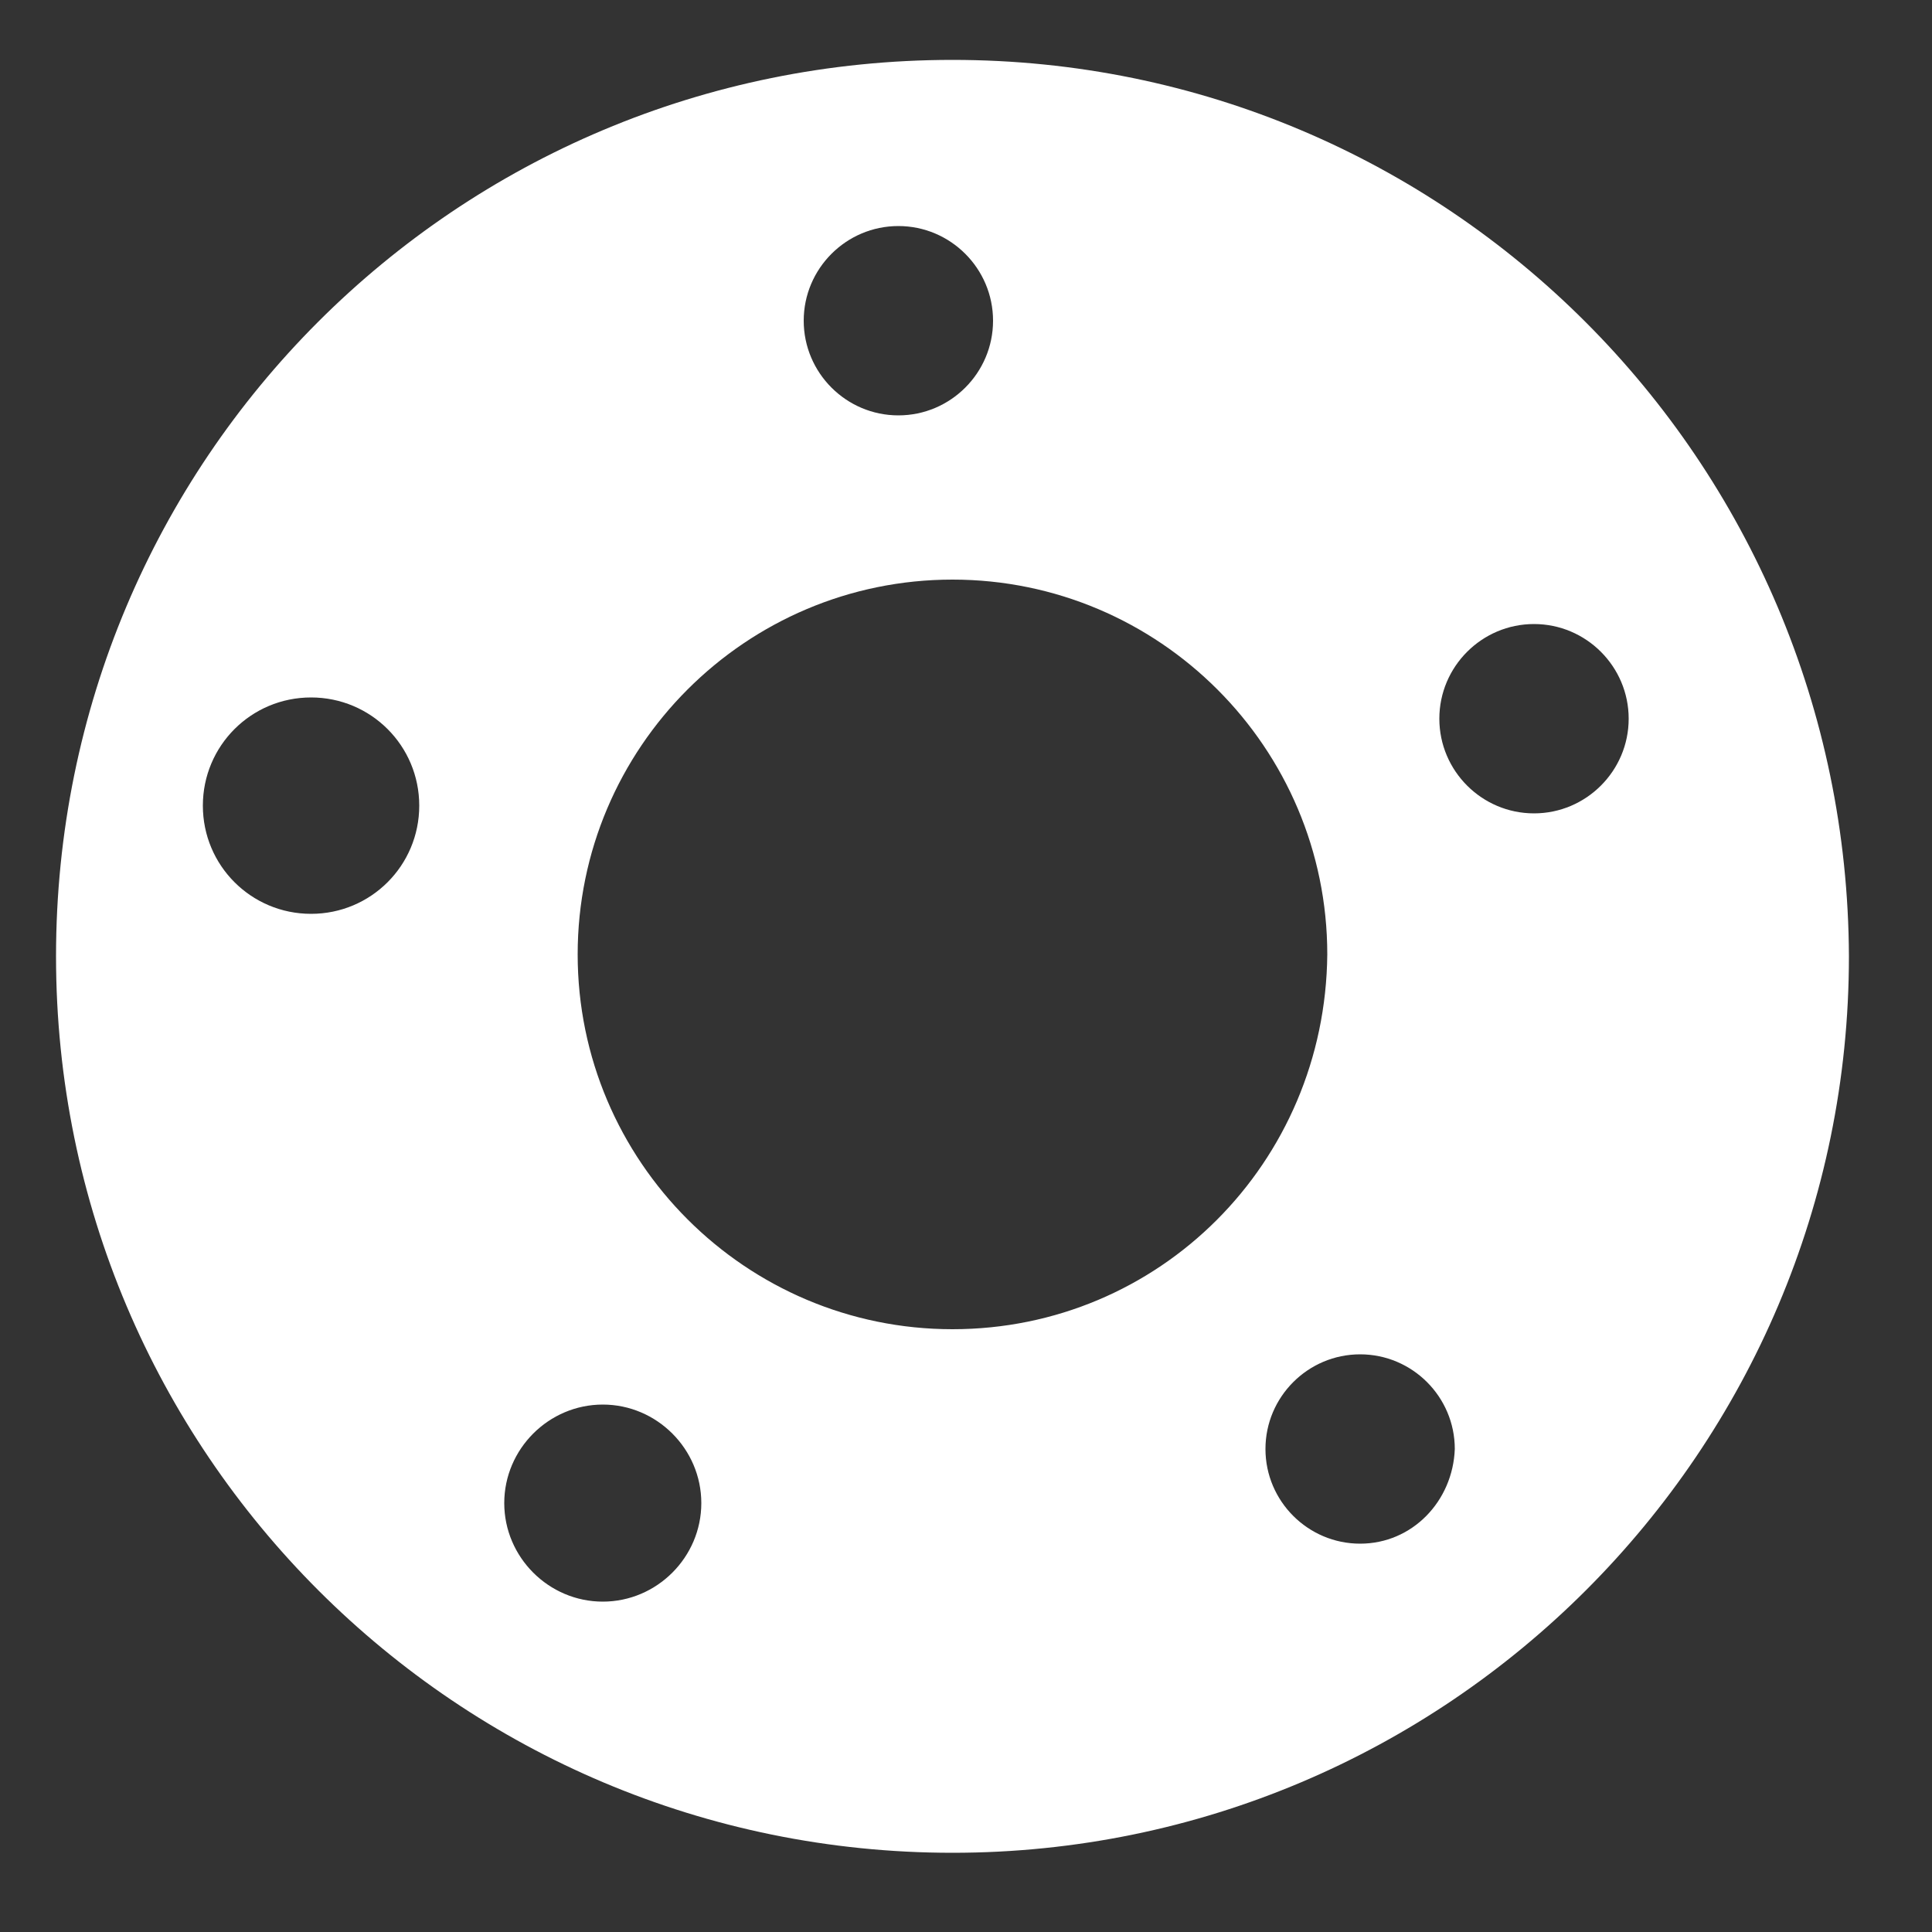 <?xml version="1.0" encoding="utf-8"?>
<!-- Generator: Adobe Illustrator 25.2.2, SVG Export Plug-In . SVG Version: 6.00 Build 0)  -->
<svg version="1.1" id="Ebene_1" xmlns="http://www.w3.org/2000/svg" xmlns:xlink="http://www.w3.org/1999/xlink" x="0px" y="0px"
	 viewBox="0 0 100 100" style="enable-background:new 0 0 100 100;" xml:space="preserve">
<rect x="0" y="0" width="100" height="100" fill="#333333" stroke="none"/>
<style type="text/css">
	.st0{fill-rule:evenodd;clip-rule:evenodd;fill:#FFFFFF;}
</style>
<g id="Gruppe_121" transform="translate(-3.043 -3.029)">
	<g id="Gruppe_120" transform="translate(3.043 3.029)">
		<g id="Gruppe_119">
			<g id="Gruppe_118">
				<path id="Pfad_219" class="st0" d="M49.3,3.1C23.6,3.1,2.9,23.8,2.9,49.5s20.8,46.4,46.4,46.4s46.4-20.8,46.4-46.4c0,0,0,0,0,0
					C95.6,23.8,74.9,3.1,49.3,3.1C49.3,3.1,49.3,3.1,49.3,3.1z M46.5,11.7c2.7,0,4.9,2.2,4.9,4.9s-2.2,4.9-4.9,4.9
					c-2.7,0-4.9-2.2-4.9-4.9c0,0,0,0,0,0C41.6,13.9,43.8,11.7,46.5,11.7C46.5,11.7,46.5,11.7,46.5,11.7L46.5,11.7z M16.1,36.1
					c3.1,0,5.6,2.5,5.6,5.6c0,3.1-2.5,5.6-5.6,5.6c-3.1,0-5.6-2.5-5.6-5.6c0,0,0,0,0,0C10.5,38.6,13,36.1,16.1,36.1z M31.2,82.9
					c-2.8,0-5.1-2.3-5.1-5.1c0-2.8,2.3-5.1,5.1-5.1s5.1,2.3,5.1,5.1l0,0C36.3,80.6,34,82.9,31.2,82.9z M49.3,68.8
					c-10.7,0-19.4-8.7-19.4-19.4c0-10.7,8.7-19.4,19.4-19.4c10.7,0,19.4,8.7,19.4,19.4C68.6,60.2,60,68.8,49.3,68.8
					C49.3,68.8,49.3,68.8,49.3,68.8L49.3,68.8z M70.4,79.9c-2.7,0-4.9-2.2-4.9-4.9c0-2.7,2.2-4.9,4.9-4.9c2.7,0,4.9,2.2,4.9,4.9
					C75.2,77.7,73.1,79.9,70.4,79.9C70.4,79.9,70.4,79.9,70.4,79.9z M74.5,37.2c0-2.7,2.2-4.9,4.9-4.9c2.7,0,4.9,2.2,4.9,4.9
					c0,2.7-2.2,4.9-4.9,4.9c0,0,0,0,0,0C76.7,42.1,74.5,39.9,74.5,37.2C74.5,37.2,74.5,37.2,74.5,37.2z"/>
			</g>
		</g>
	</g>
</g>
</svg>
